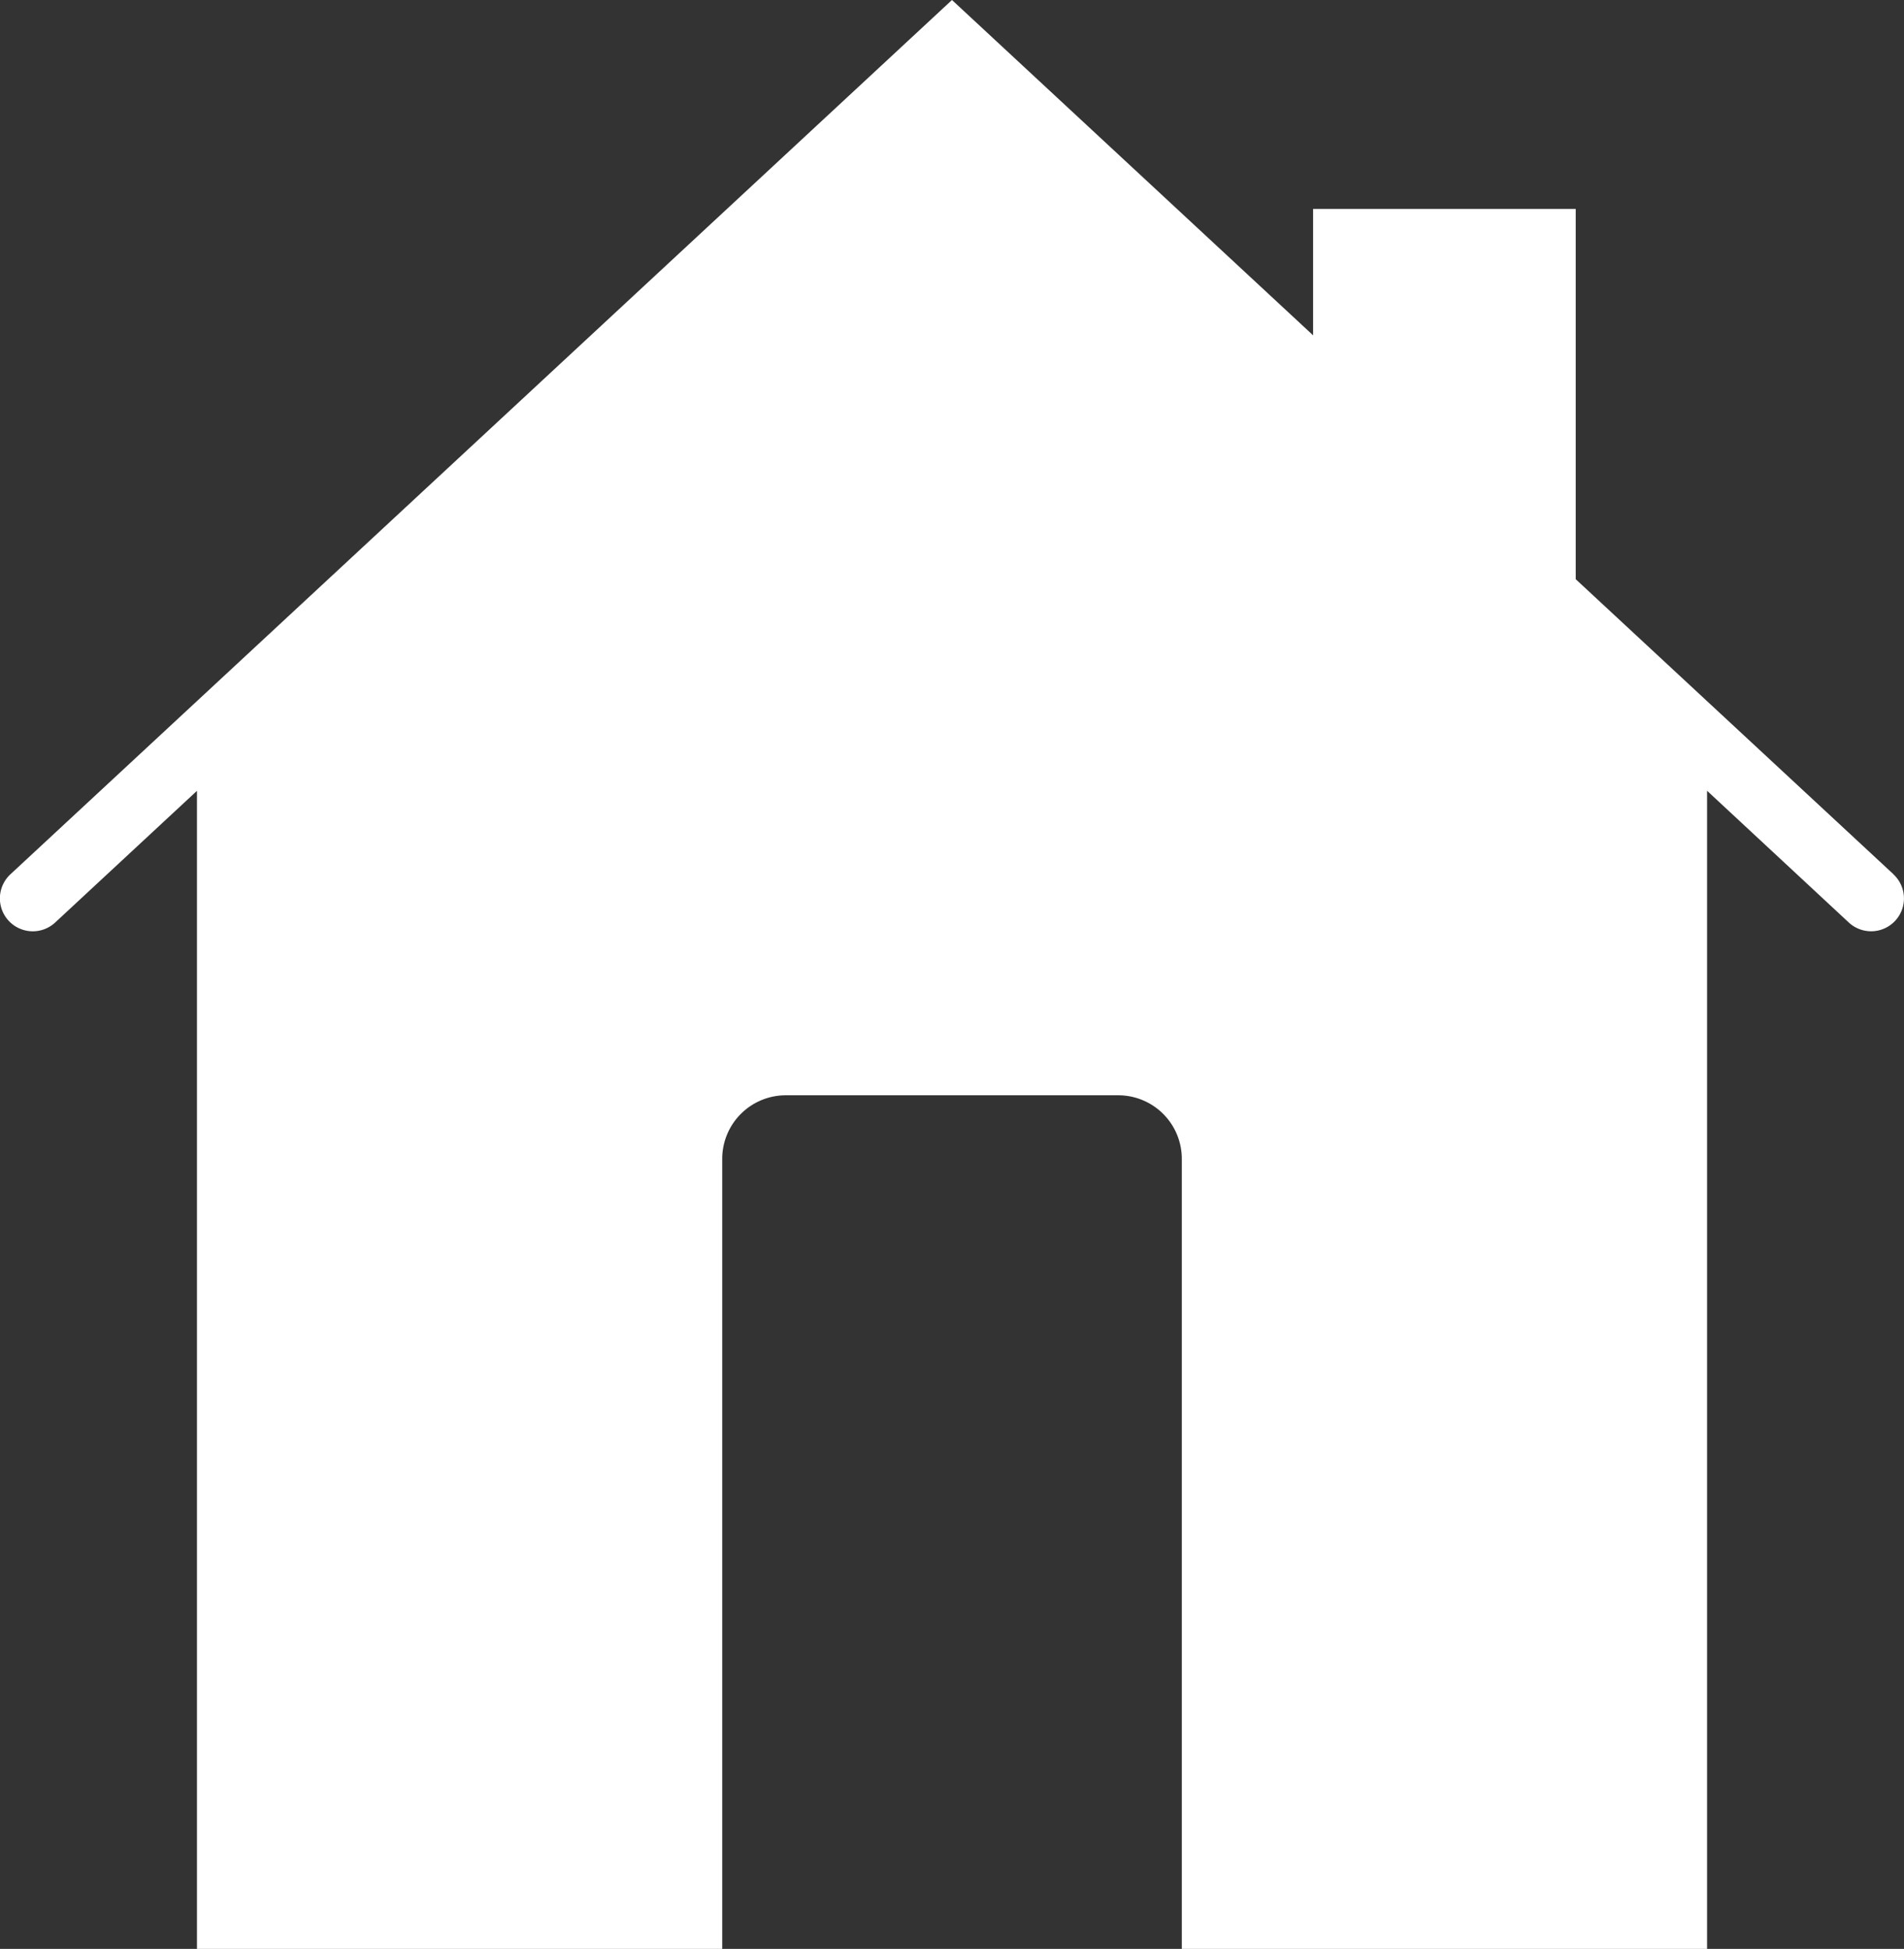 <svg xmlns="http://www.w3.org/2000/svg" width="57.999" height="59.365" viewBox="0 0 57.999 59.365">
  <rect x="0" y="0" width="57.999" height="59.365" fill="#333333" stroke="none"/>
  <path id="icon-home" d="M58.363,26.632l-9.681-8.989V6.365h-8v3.849L29.682,0,1,26.632A1,1,0,0,0,2.364,28.1l4.319-4.011V59.365h16V35.3a1.937,1.937,0,0,1,1.937-1.937H34.746A1.937,1.937,0,0,1,36.683,35.3V59.365h16V24.087L57,28.1a1,1,0,0,0,1.361-1.466Z" transform="translate(-0.683)" fill="#fff"/>
</svg>
